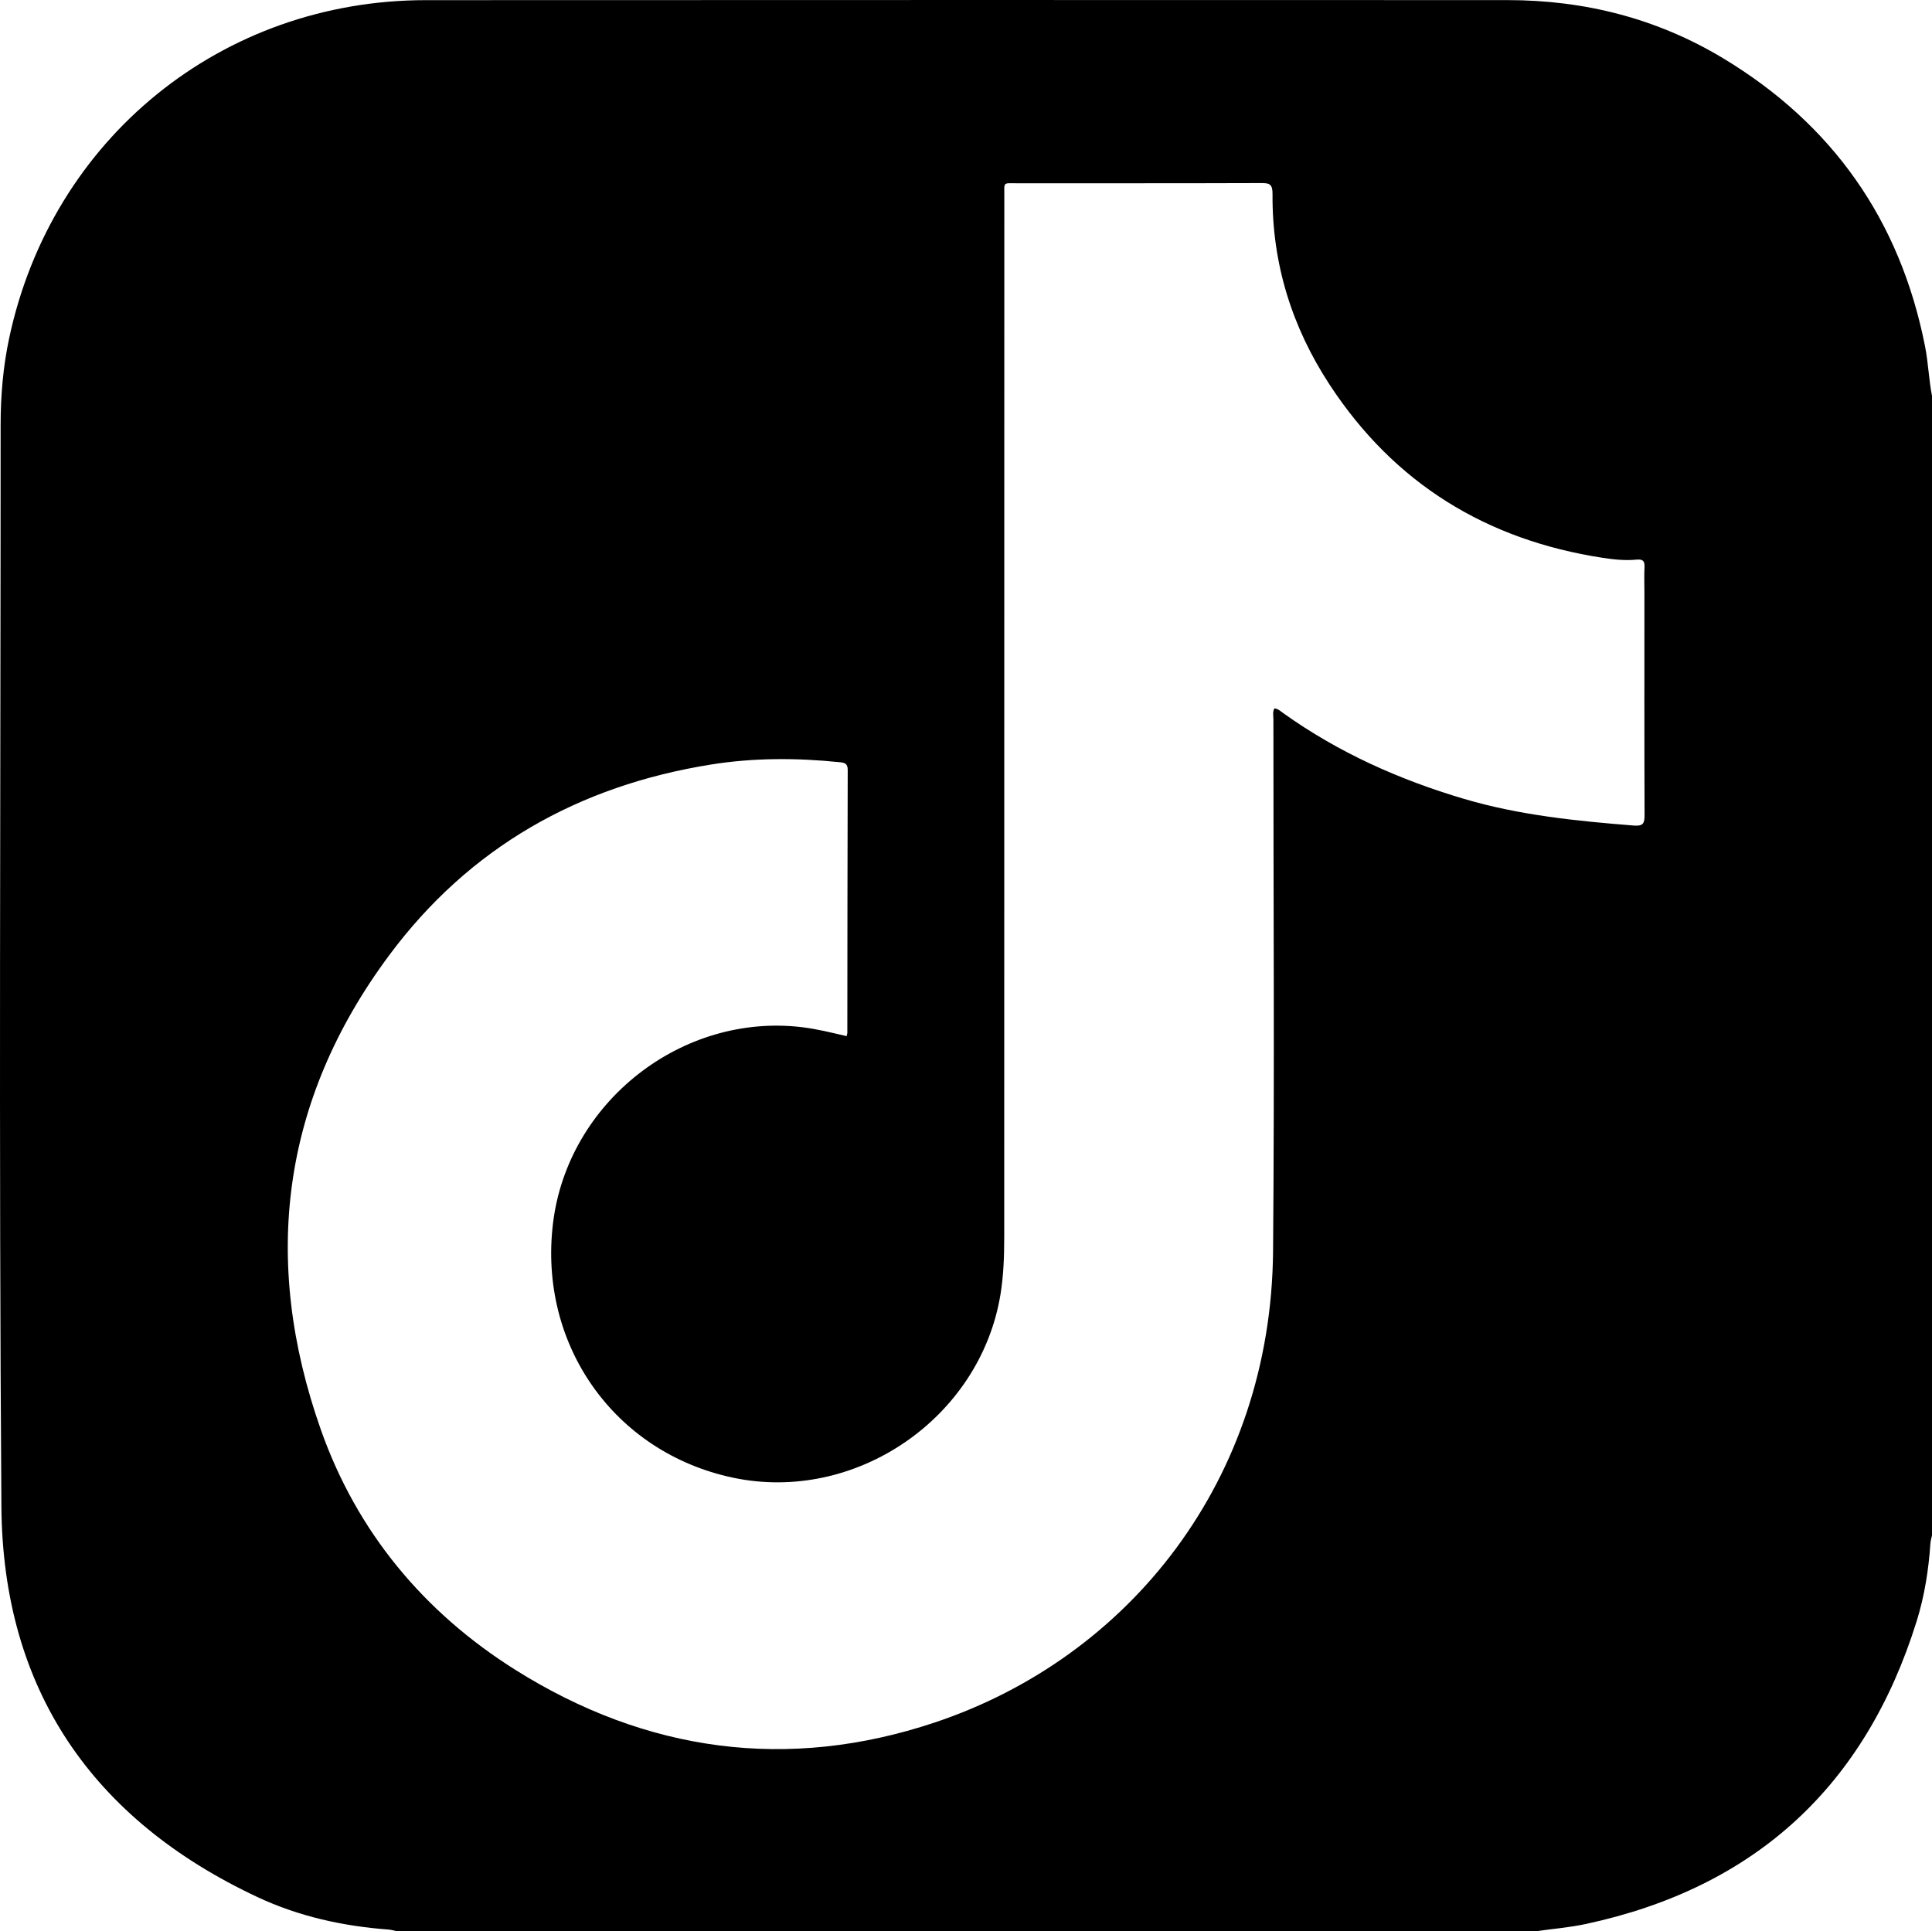 <?xml version="1.0" encoding="UTF-8"?>
<svg xmlns="http://www.w3.org/2000/svg" version="1.1" viewBox="0 0 40.107 40.095">
  <!-- Generator: Adobe Illustrator 28.7.2, SVG Export Plug-In . SVG Version: 1.2.0 Build 154)  -->
  <g>
    <g id="Layer_1">
      <g id="QYuJib">
        <path d="M31.885,40.095H8.236c-.057-.012-.113-.029-.171-.034-.945-.07-1.863-.273-2.719-.674C1.914,37.779.057,35.073.029,31.279-.025,23.794.013,16.31.013,8.825c-0-.609.051-1.213.178-1.807C1.075,2.872,4.603.005,8.839.003c7.485-.005,14.969-.002,22.454-.001,1.6 0,3.103.38,4.475,1.206,2.275,1.37,3.675,3.364,4.193,5.974.069.345.079.697.147,1.042v23.649c-.012.057-.03.113-.034.17-.037.548-.122,1.091-.285,1.614-1.067,3.425-3.35,5.531-6.862,6.287-.342.074-.694.102-1.042.151ZM17.575,21.512c.007-.03.015-.049.015-.067.002-1.821.002-3.641.008-5.462 0-.132-.066-.148-.164-.158-.893-.092-1.787-.094-2.674.048-2.75.44-5.019,1.72-6.686,3.967-2.237,3.015-2.65,6.335-1.414,9.841.747,2.12,2.138,3.794,4.04,4.989,2.718,1.707,5.655,2.11,8.702,1.093,4.051-1.353,6.986-5.046,7.026-9.788.031-3.68.006-7.361.007-11.041 0-.075-.021-.153.021-.227.079.009.132.062.188.102,1.142.815,2.404,1.379,3.745,1.776,1.151.341,2.338.46,3.528.555.192.015.224-.044.223-.217-.006-1.534-.003-3.067-.003-4.601,0-.183-.007-.366.002-.548.007-.133-.04-.167-.169-.155-.235.023-.471-.003-.702-.038-2.411-.371-4.322-1.542-5.665-3.593-.783-1.195-1.196-2.515-1.186-3.95.002-.215-.057-.238-.241-.237-1.69.006-3.38.003-5.07.004-.291 0-.257-.033-.257.264-.001,7.204-.001,14.409-.002,21.613-0.0.398-.013.794-.077,1.189-.42,2.573-3.011,4.35-5.56,3.807-2.458-.523-4.036-2.757-3.73-5.28.305-2.515,2.674-4.375,5.176-4.071.311.038.613.114.918.185Z"/>
      </g>
    </g>
  </g>
</svg>